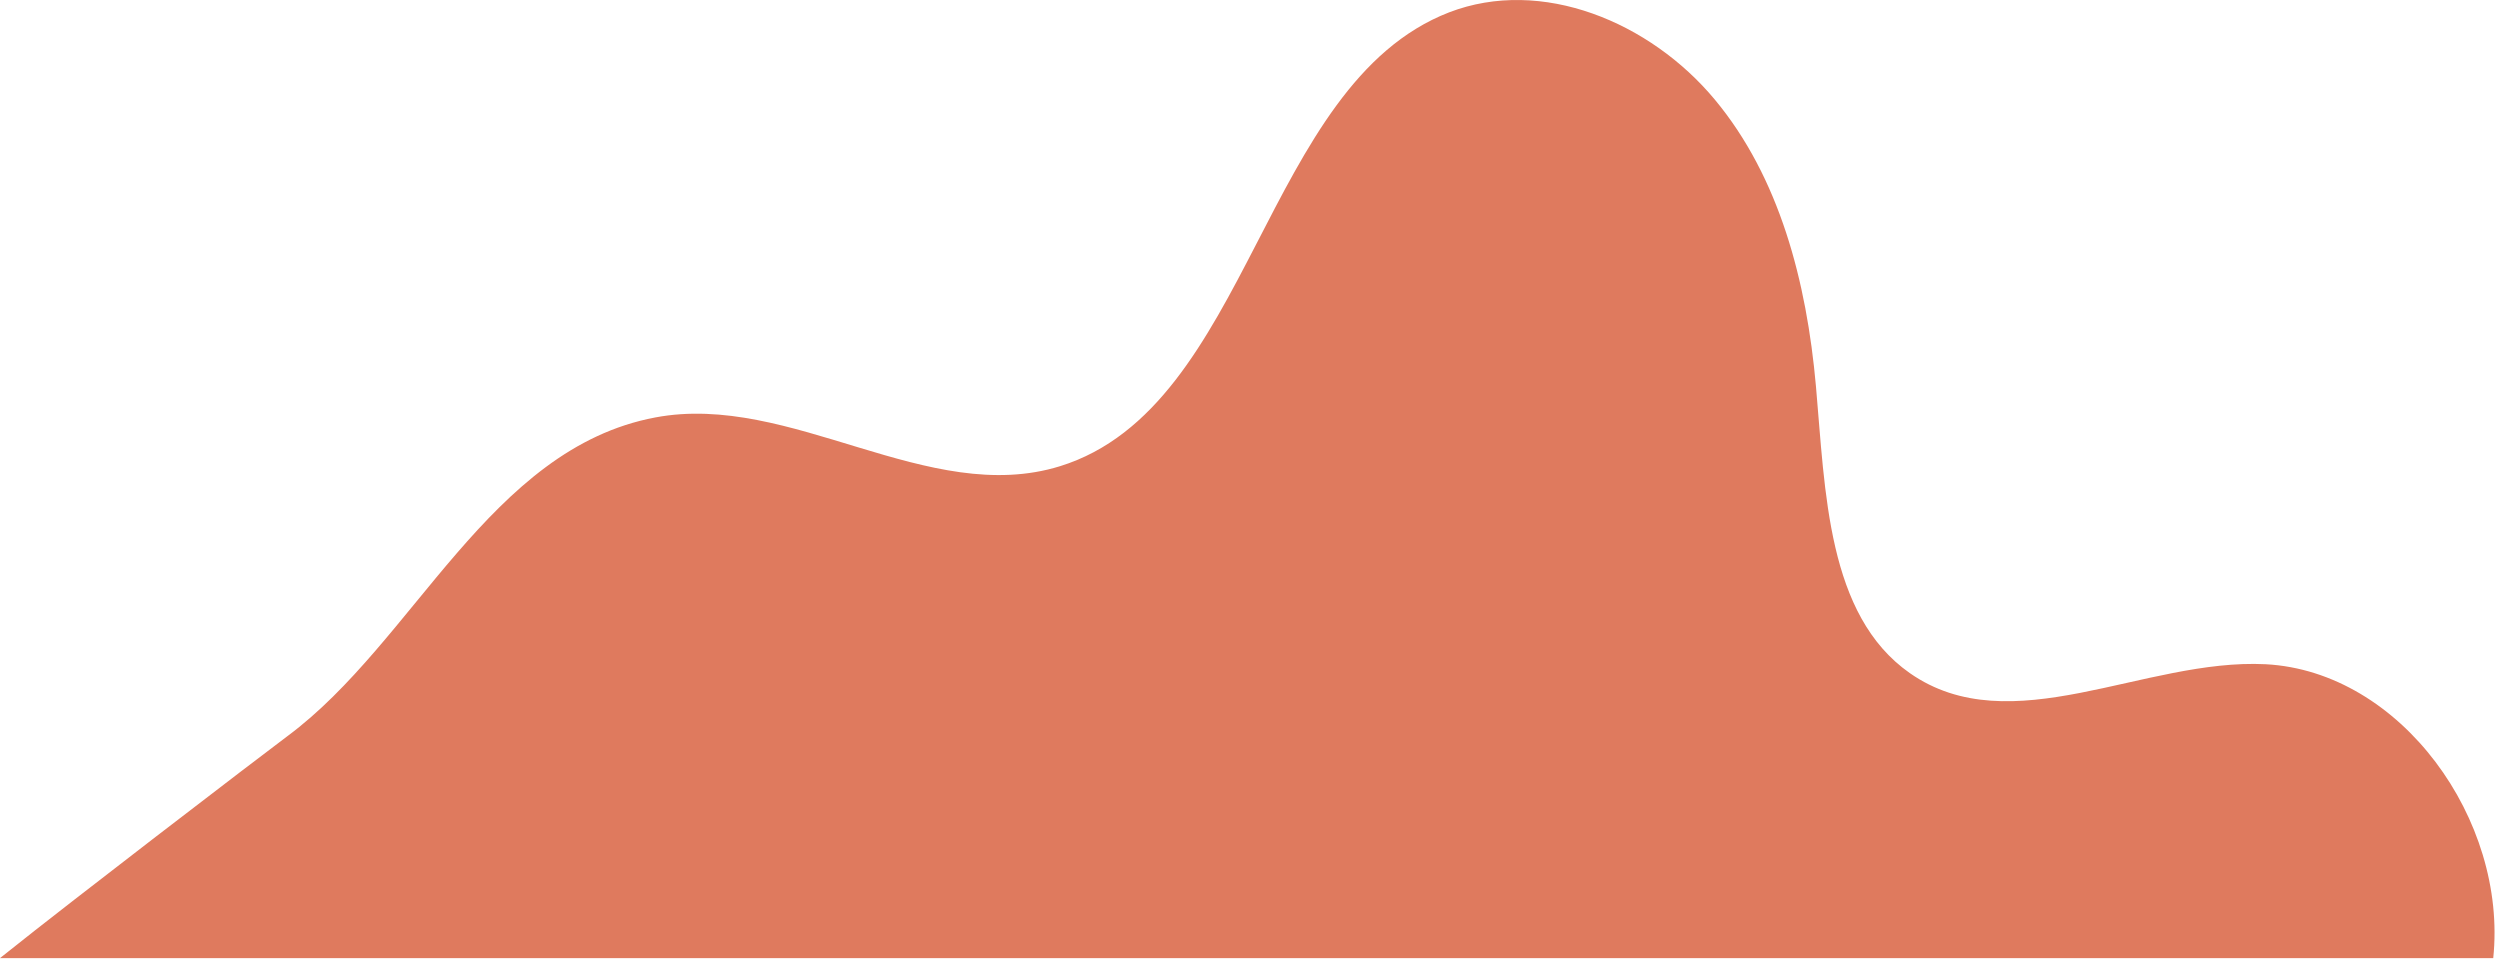 <?xml version="1.0" encoding="utf-8"?>
<svg xmlns="http://www.w3.org/2000/svg" fill="none" height="100%" overflow="visible" preserveAspectRatio="none" style="display: block;" viewBox="0 0 176 68" width="100%">
<path d="M175.524 67.451C176.538 57.719 169.02 47.266 159.503 46.762C150.958 46.329 141.564 52.37 134.444 47.382C128.624 43.301 128.501 34.593 127.843 27.197C127.186 19.8 125.269 12.476 120.723 7.012C116.176 1.547 108.535 -1.639 102.017 0.87C88.885 5.959 88.077 28.638 74.63 32.819C65.346 35.703 55.664 27.586 46.134 29.388C34.467 31.58 29.195 45.176 20.239 51.822C19.308 52.514 15.419 55.484 10.955 58.916C7.217 61.799 3.081 64.986 0 67.451H175.524Z" fill="#DF7A5E" id="Vector"/>
</svg>